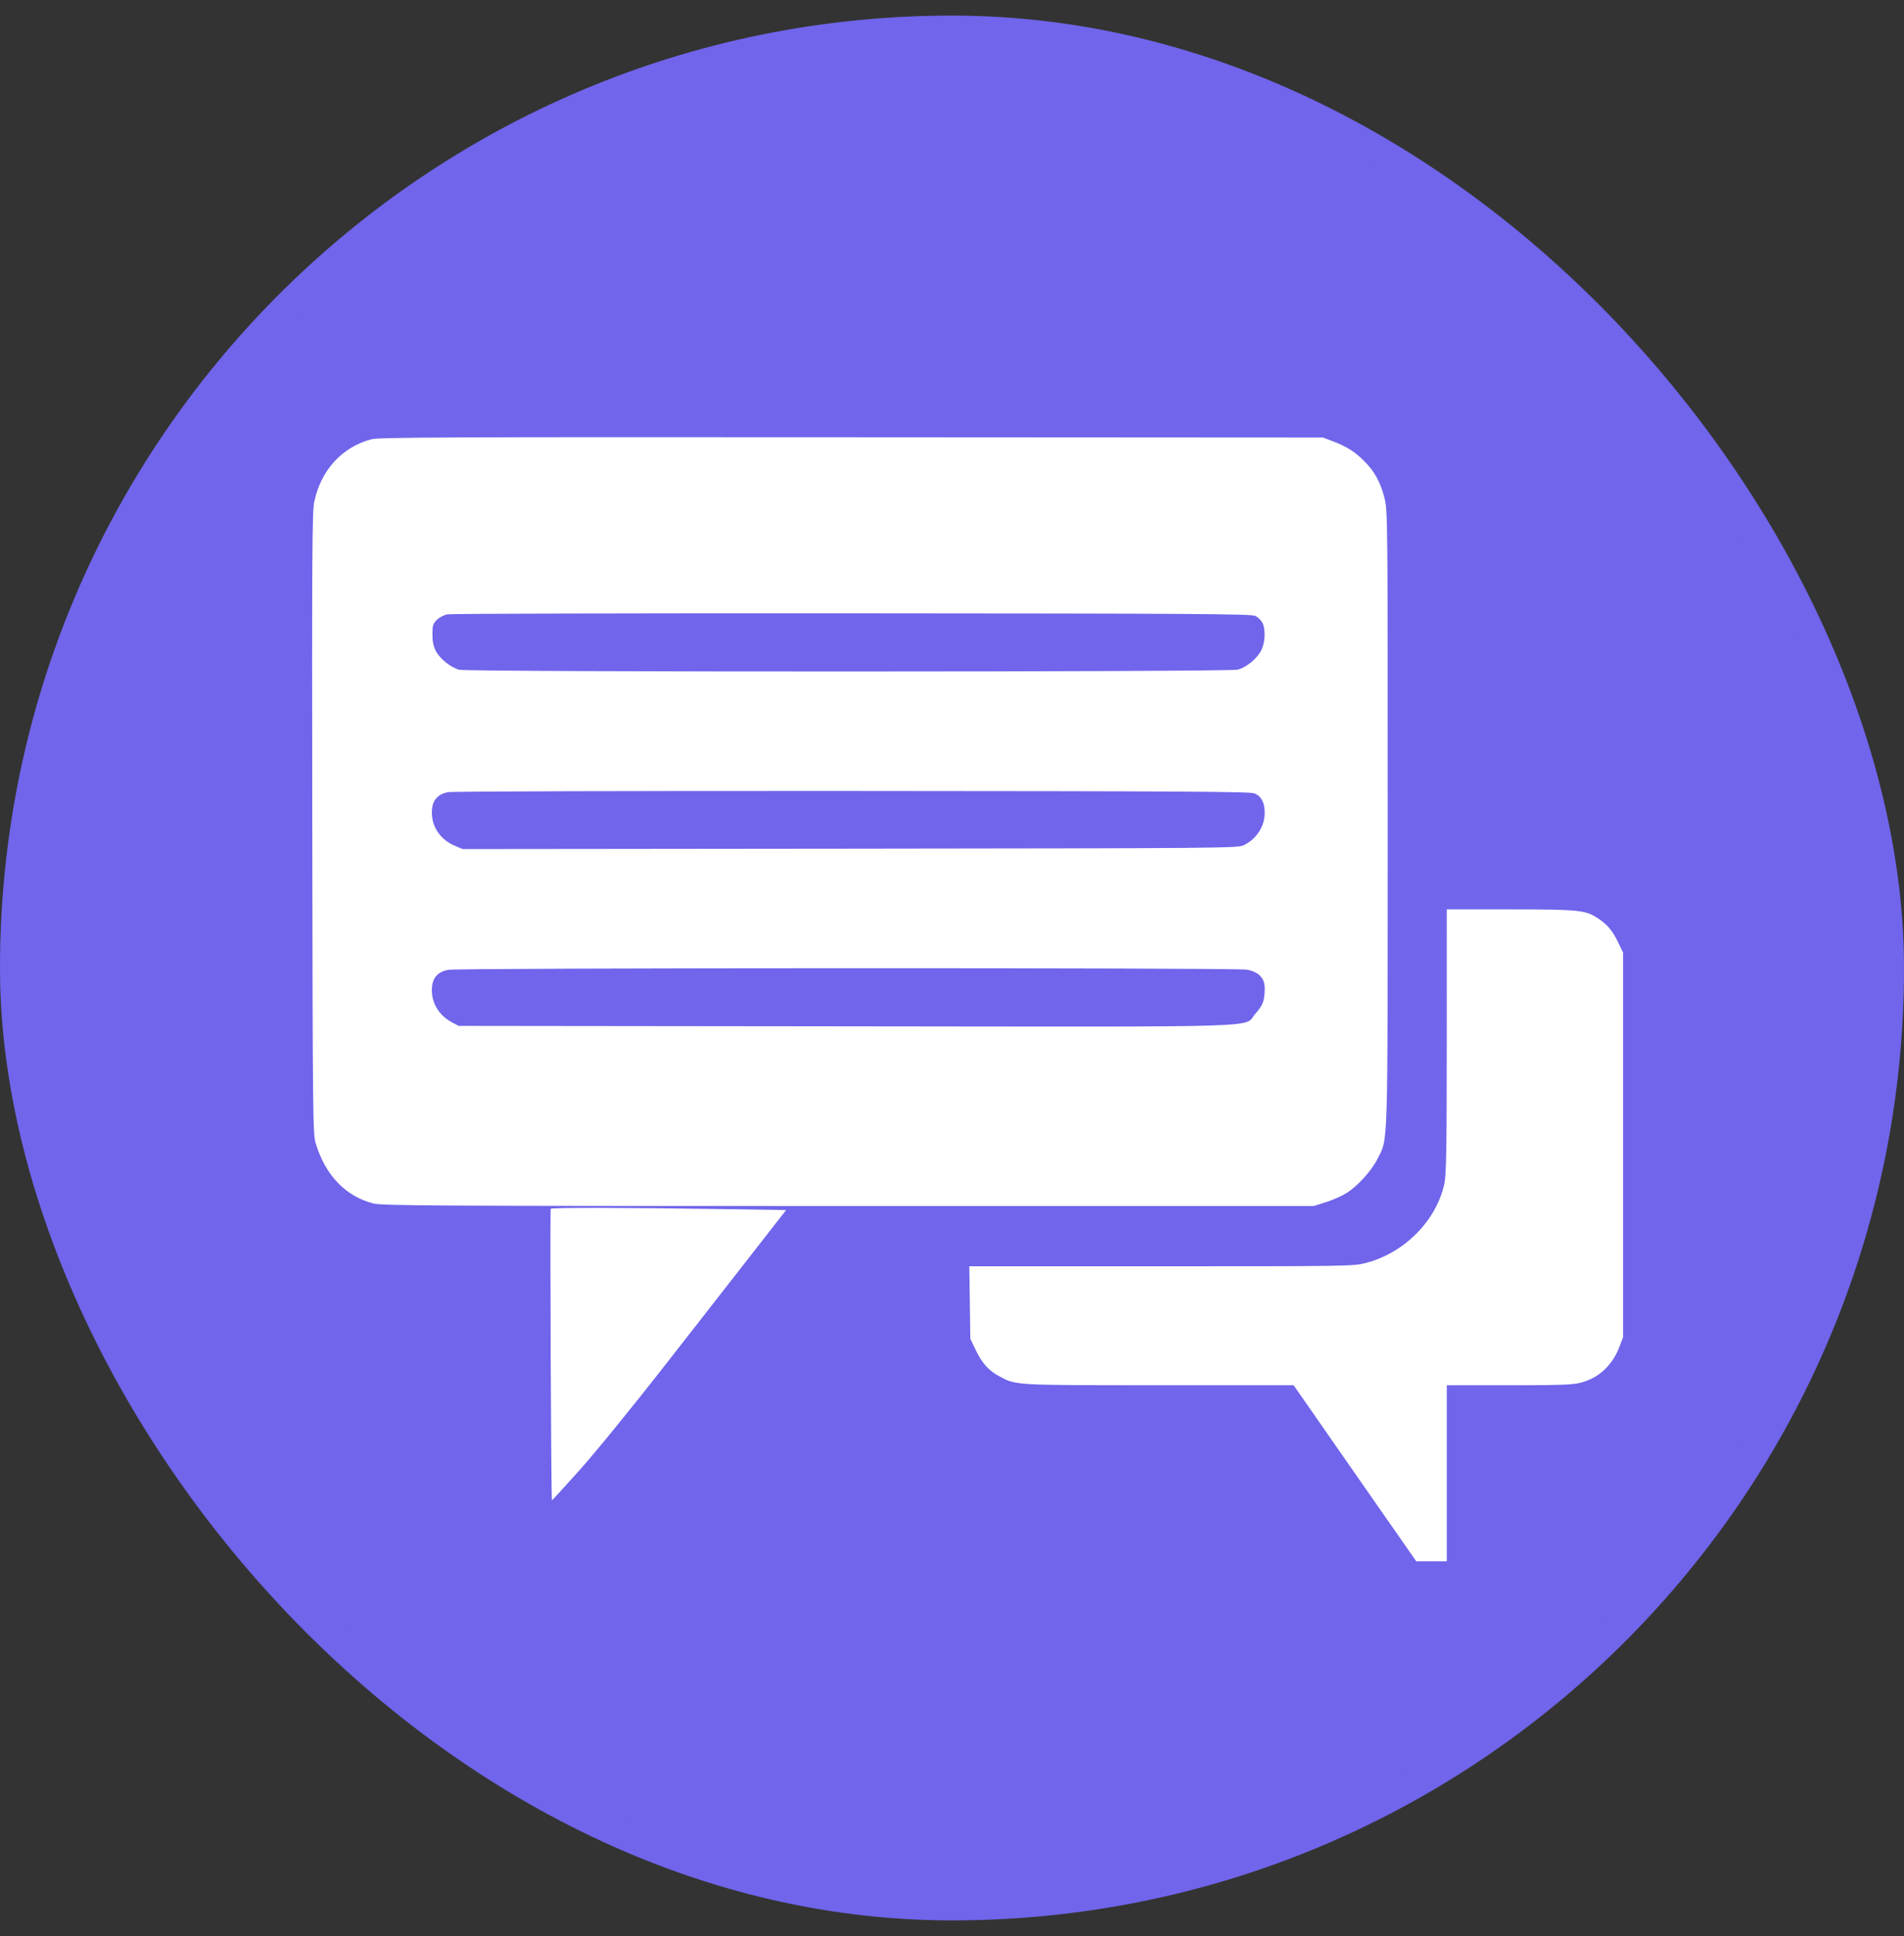 <?xml version="1.0" encoding="UTF-8"?> <svg xmlns="http://www.w3.org/2000/svg" width="61" height="62" viewBox="0 0 61 62" fill="none"><rect x="0" y="0" width="61" height="62" fill="#333333" stroke="none"/> <rect y="0.5" width="61" height="61" rx="30.5" fill="#7065EB"></rect> <path fill-rule="evenodd" clip-rule="evenodd" d="M11.898 14.067C10.953 14.32 10.281 15.058 10.067 16.075C10.001 16.389 9.993 17.831 10.005 26.37C10.018 35.739 10.024 36.317 10.113 36.611C10.424 37.639 11.066 38.309 11.964 38.542C12.239 38.613 13.957 38.622 27.183 38.622H42.092L42.487 38.497C42.705 38.428 43.001 38.297 43.145 38.205C43.511 37.972 43.95 37.483 44.141 37.096C44.475 36.421 44.458 37.005 44.459 26.195C44.46 16.557 44.458 16.343 44.356 15.948C44.224 15.433 44.037 15.095 43.702 14.762C43.399 14.46 43.141 14.298 42.696 14.13L42.385 14.012L27.279 14.003C14.396 13.994 12.132 14.004 11.898 14.067ZM40.221 19.725C40.303 19.766 40.403 19.865 40.445 19.944C40.548 20.142 40.536 20.547 40.42 20.801C40.294 21.077 39.942 21.372 39.652 21.445C39.338 21.523 14.994 21.526 14.709 21.448C14.437 21.372 14.094 21.098 13.964 20.85C13.887 20.703 13.854 20.544 13.854 20.316C13.854 20.034 13.872 19.973 13.994 19.852C14.071 19.775 14.225 19.695 14.336 19.674C14.446 19.652 20.283 19.638 27.305 19.642C38.323 19.648 40.093 19.66 40.221 19.725ZM40.193 25.409C40.41 25.499 40.52 25.707 40.518 26.027C40.516 26.468 40.261 26.865 39.847 27.069C39.66 27.162 39.181 27.166 27.237 27.179L14.821 27.192L14.561 27.081C14.069 26.871 13.785 26.402 13.843 25.894C13.876 25.604 14.045 25.43 14.355 25.369C14.487 25.343 20.156 25.327 27.305 25.331C37.886 25.337 40.049 25.35 40.193 25.409ZM46.351 33.337C46.35 36.766 46.336 37.617 46.276 37.9C46.021 39.093 44.988 40.134 43.745 40.45C43.353 40.55 43.139 40.553 37.197 40.553H31.055L31.071 41.714L31.088 42.876L31.251 43.217C31.458 43.651 31.667 43.887 32.009 44.072C32.556 44.367 32.459 44.362 37.134 44.362L41.446 44.363L42.651 46.095C43.314 47.048 44.005 48.041 44.188 48.301C44.37 48.561 44.711 49.05 44.946 49.387L45.372 50H45.862H46.352V47.181V44.363H48.337C49.952 44.363 50.381 44.348 50.636 44.283C51.218 44.134 51.656 43.729 51.884 43.129L52 42.823V36.664V30.506L51.835 30.166C51.654 29.794 51.493 29.606 51.188 29.405C50.791 29.144 50.589 29.124 48.388 29.123L46.352 29.123L46.351 33.337ZM39.947 31.053C40.326 31.123 40.519 31.324 40.519 31.648C40.519 32.037 40.461 32.197 40.222 32.461C39.804 32.923 41.085 32.883 27.093 32.868L14.695 32.854L14.479 32.74C14.032 32.502 13.789 32.06 13.843 31.583C13.876 31.293 14.046 31.119 14.355 31.059C14.692 30.993 39.591 30.988 39.947 31.053ZM17.644 38.711C17.616 38.739 17.655 48.016 17.683 48.05C17.687 48.054 18.083 47.62 18.565 47.085C19.052 46.542 20.26 45.061 21.294 43.737C22.314 42.431 23.607 40.775 24.167 40.057L25.186 38.752L23.145 38.721C20.116 38.674 17.686 38.669 17.644 38.711Z" fill="white"></path> <rect x="0.5" y="1" width="60" height="60" rx="30" stroke="#7065EB" stroke-opacity="0.2"></rect> </svg> 